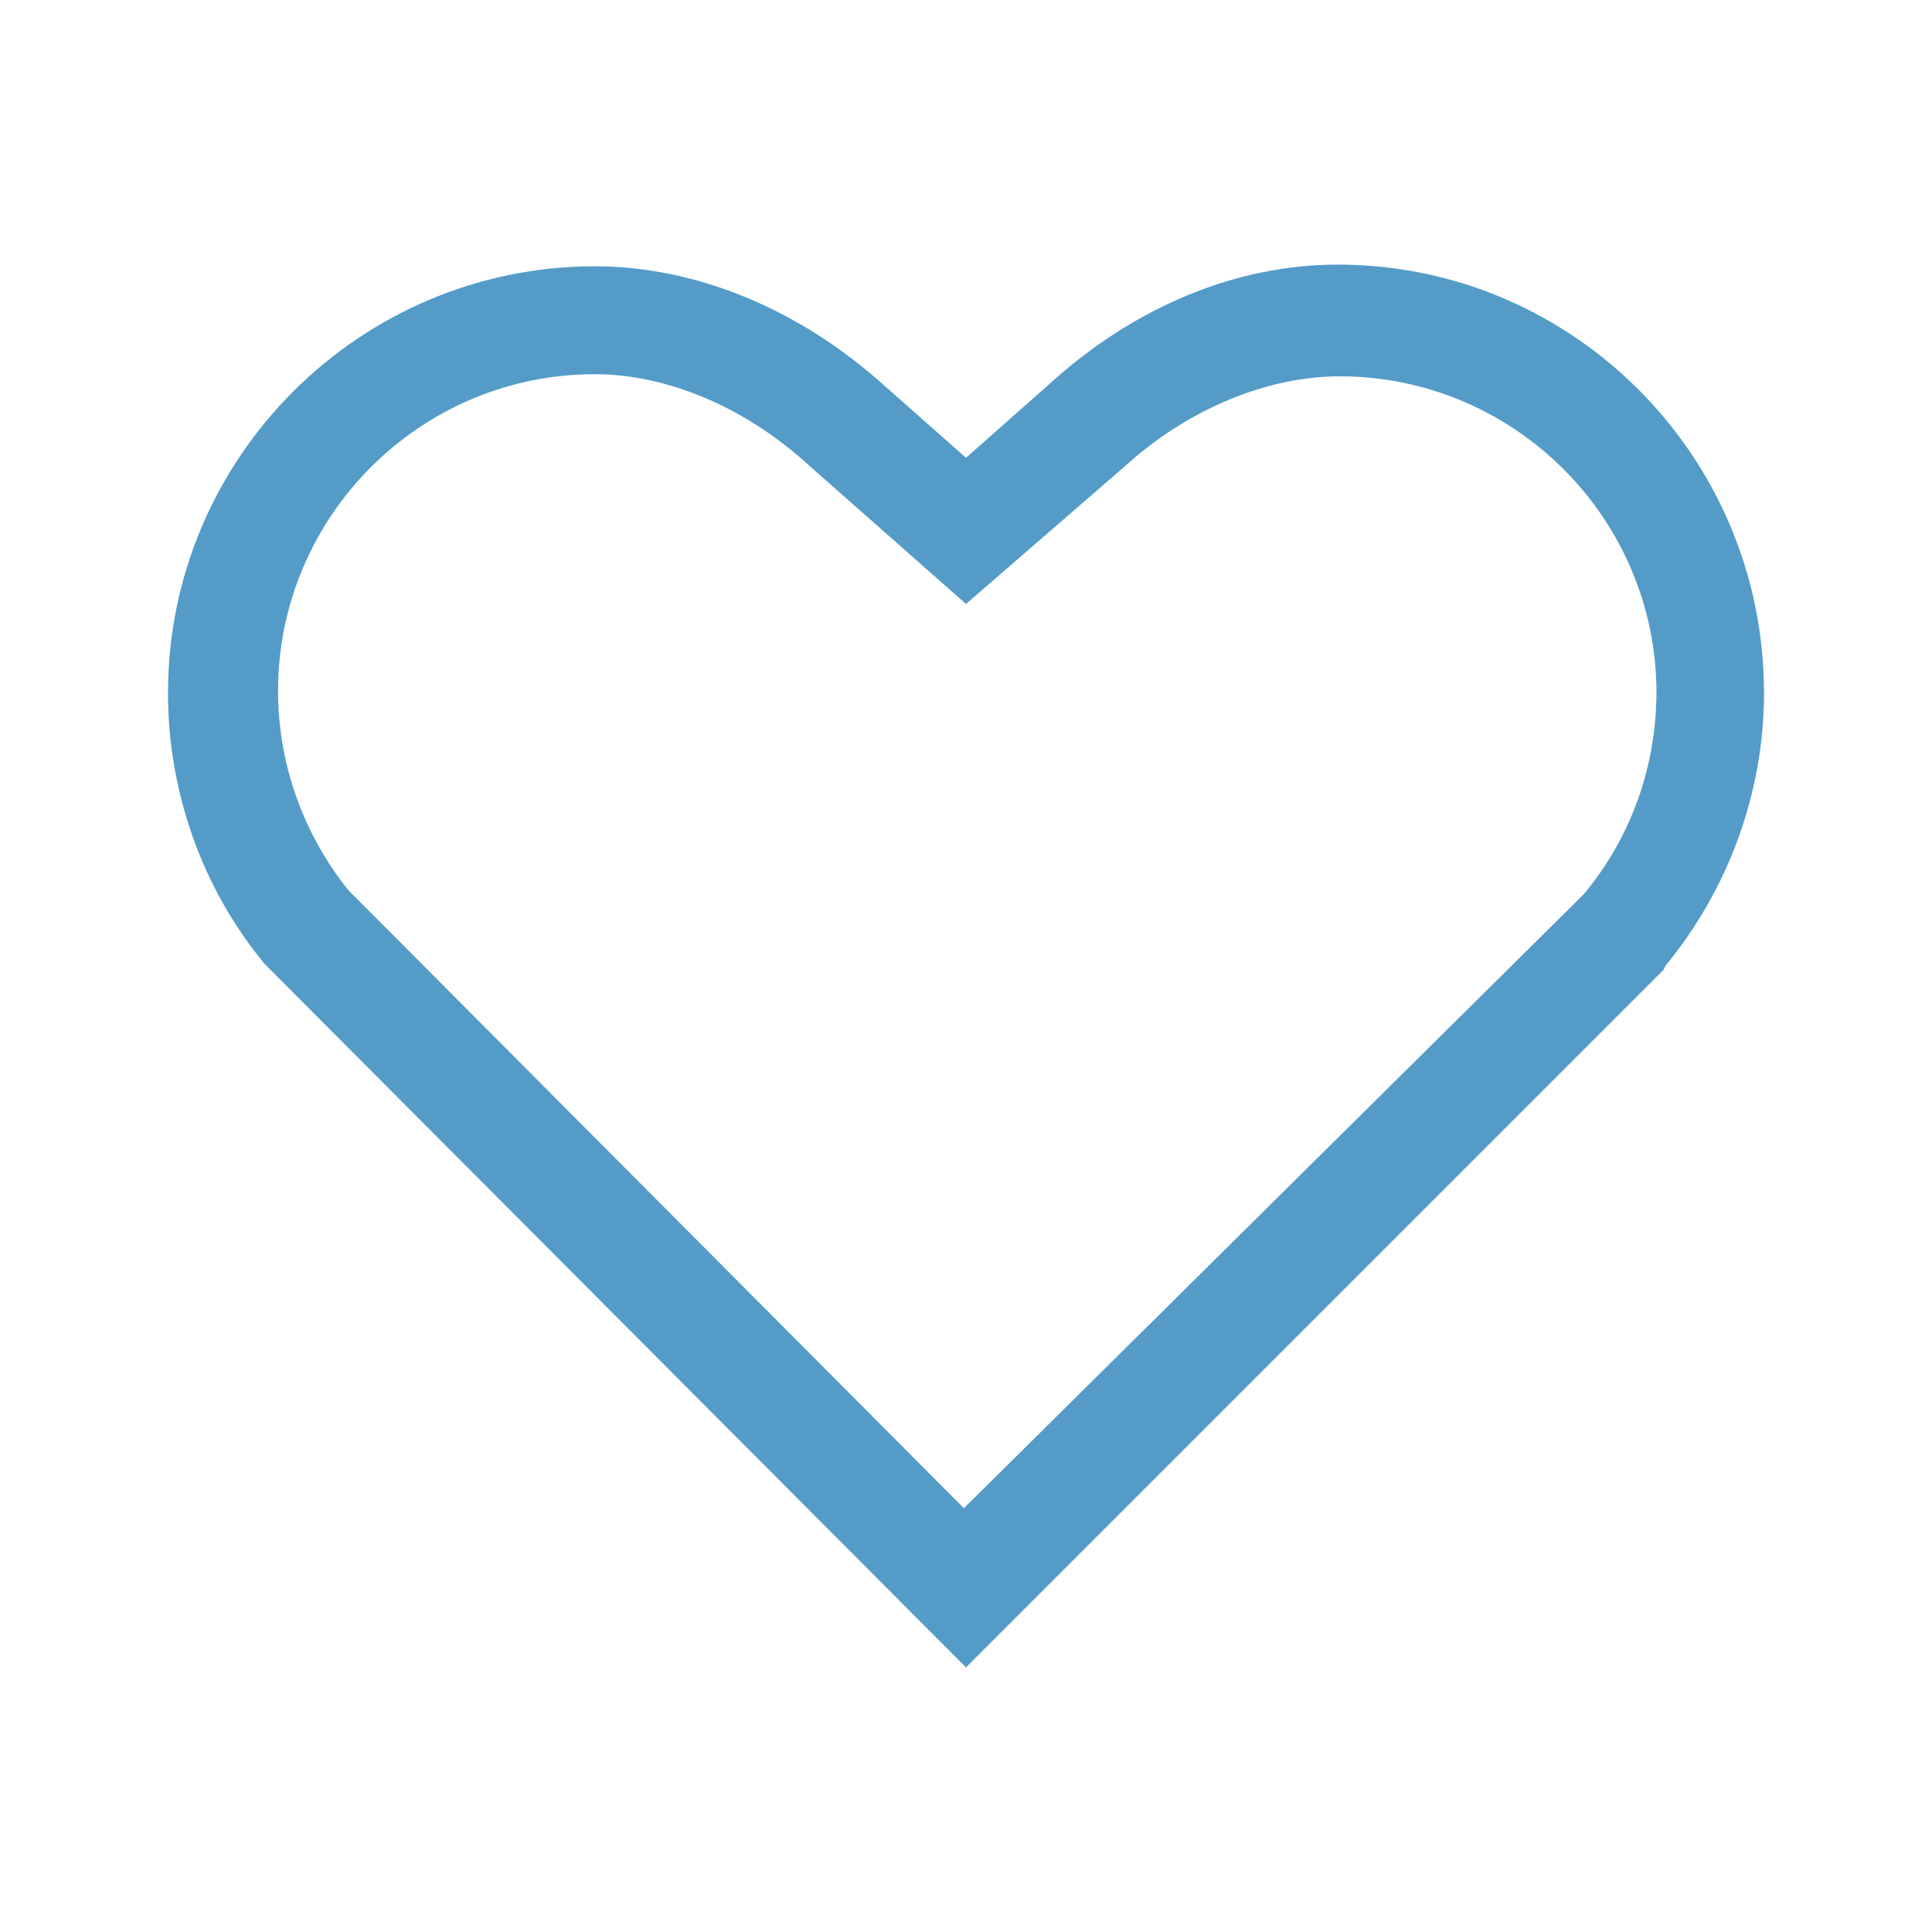 <?xml version="1.0" encoding="utf-8"?>
<!-- Generator: Adobe Illustrator 23.0.1, SVG Export Plug-In . SVG Version: 6.00 Build 0)  -->
<svg version="1.1" id="Layer_3" xmlns="http://www.w3.org/2000/svg" xmlns:xlink="http://www.w3.org/1999/xlink" x="0px" y="0px"
	 viewBox="0 0 46 46" enable-background="new 0 0 46 46" xml:space="preserve">
<path fill-rule="evenodd" clip-rule="evenodd" fill="#549BC8" d="M31.85,6.3c-2.39,0-4.83,0.99-6.86,2.84L23,10.9l-1.99-1.76
	c-2.03-1.81-4.47-2.8-6.86-2.8C8.56,6.35,4,10.9,4,16.5c0,2.35,0.81,4.65,2.3,6.45L23,39.7l16.61-16.61L39.65,23
	c1.49-1.81,2.35-4.11,2.35-6.5C42,10.86,37.44,6.3,31.85,6.3z M37.71,21.29L22.95,35.91L8.29,21.19c-1.08-1.35-1.67-3.02-1.67-4.74
	c0-4.15,3.38-7.54,7.54-7.54c1.71,0,3.57,0.77,5.1,2.17L23,14.38l3.75-3.25c1.53-1.4,3.43-2.17,5.15-2.17
	c4.15,0,7.54,3.38,7.54,7.54C39.43,18.26,38.84,19.93,37.71,21.29z"/>
</svg>

